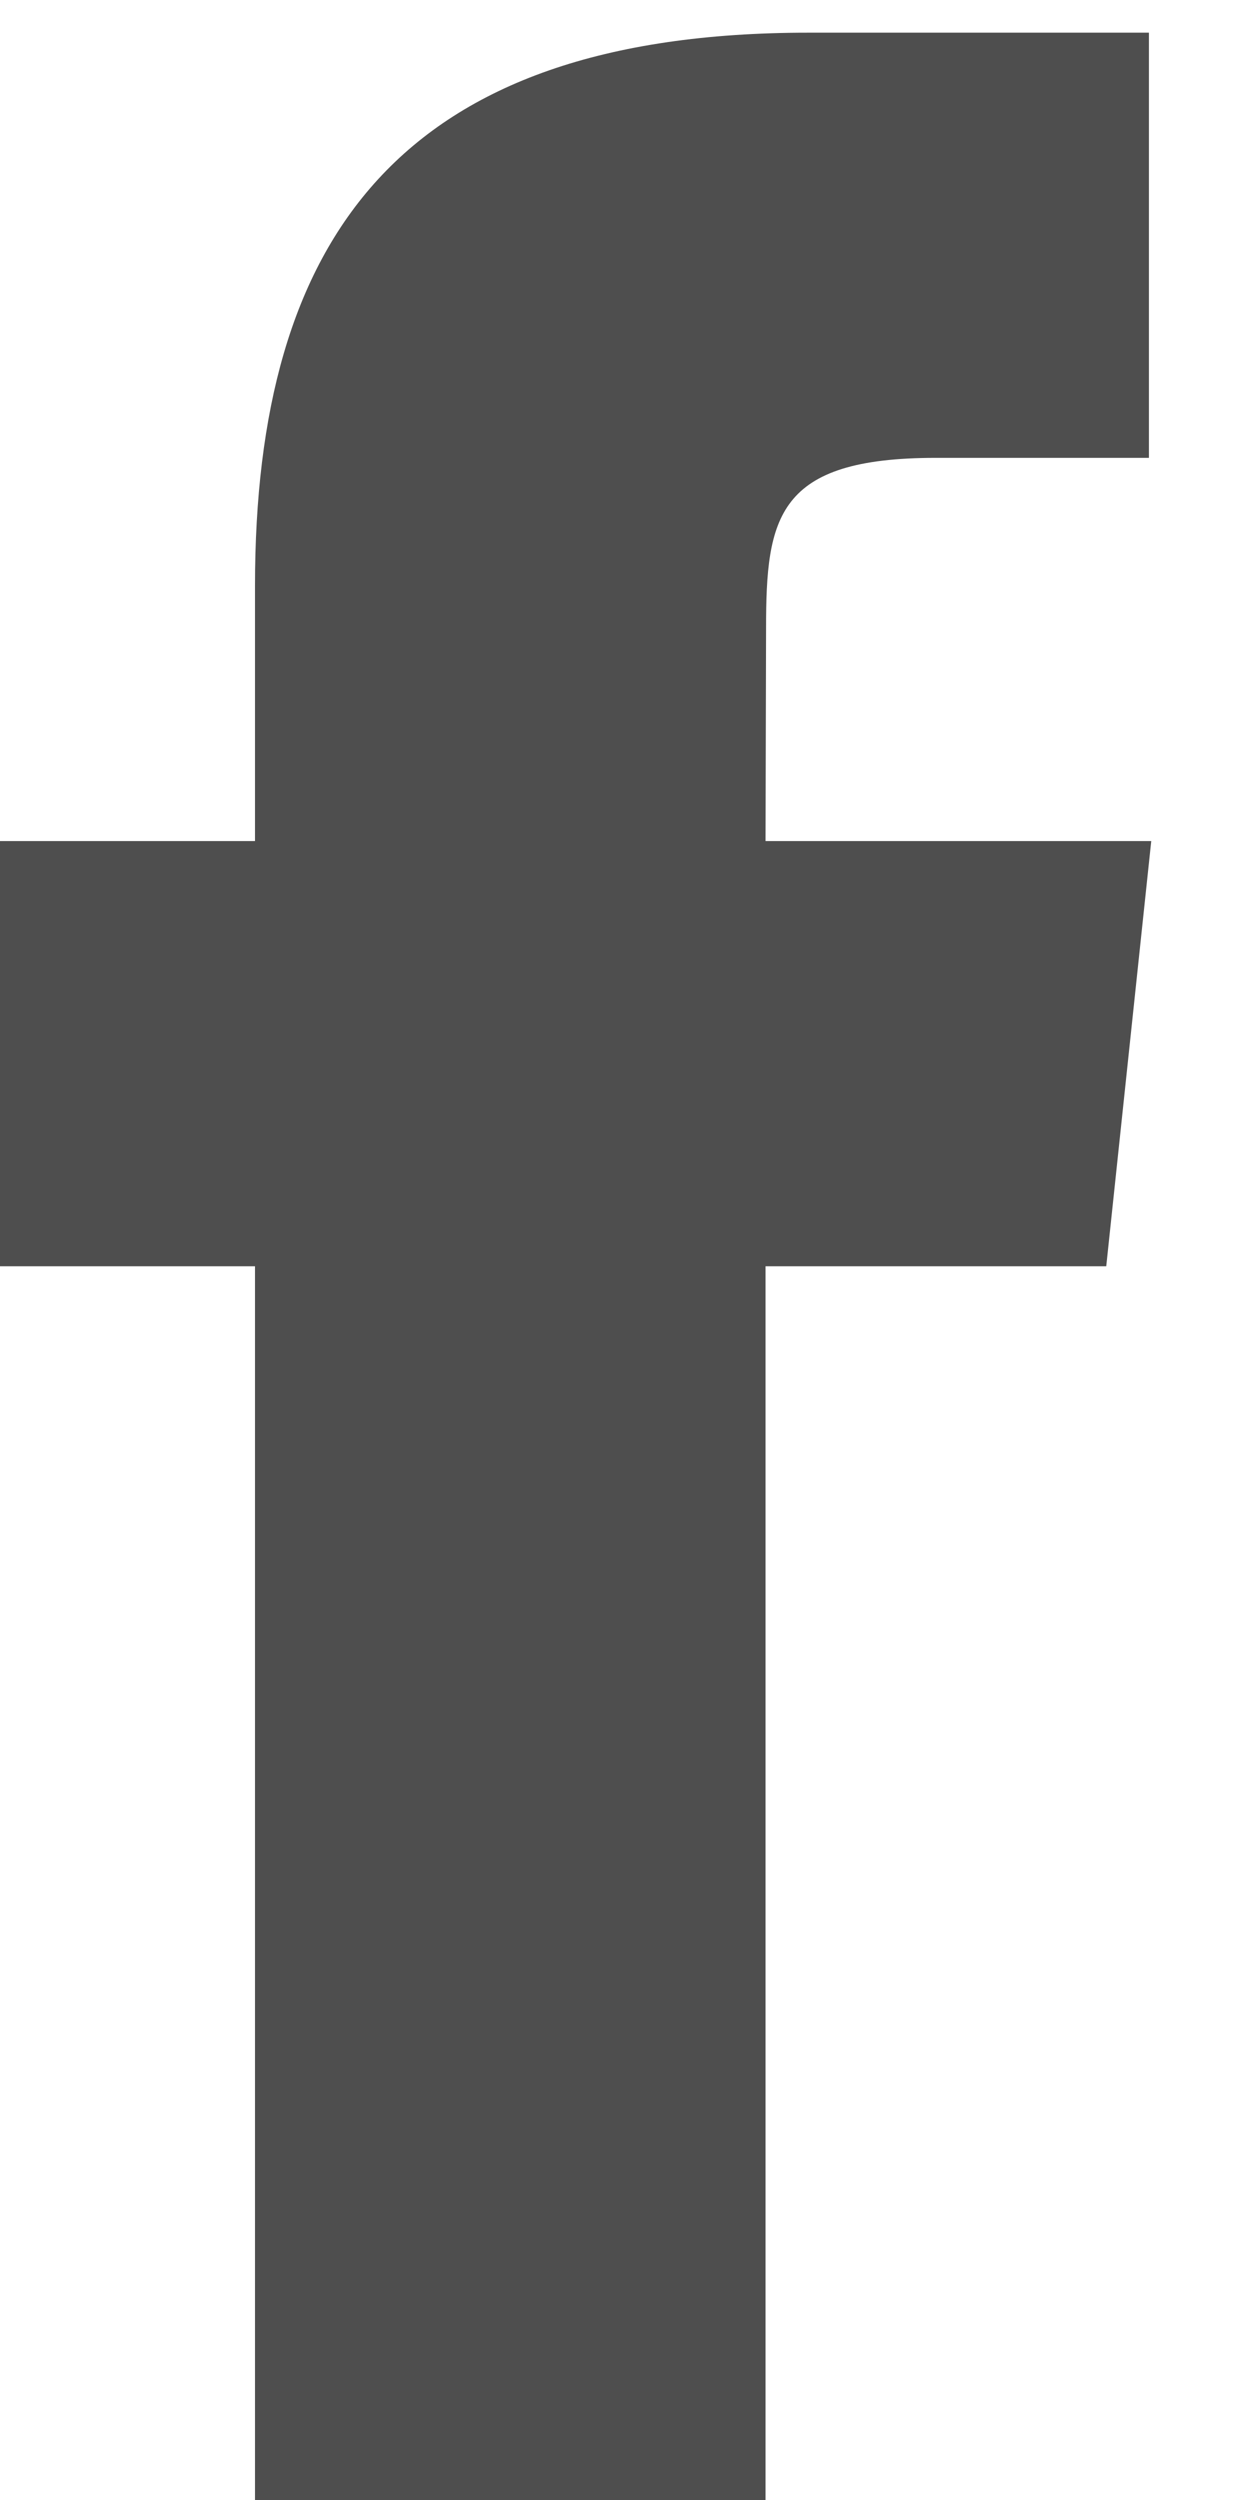 <svg width="7" height="14" viewBox="0 0 7 14" fill="none" xmlns="http://www.w3.org/2000/svg">
<path fill-rule="evenodd" clip-rule="evenodd" d="M4.287 14V7.091H6.195L6.447 4.71H4.287L4.29 3.518C4.29 2.897 4.349 2.564 5.241 2.564H6.434V0.183H4.526C2.235 0.183 1.428 1.338 1.428 3.28V4.71H0V7.091H1.428V14H4.287Z" fill="#4E4E4E"/>
</svg>

